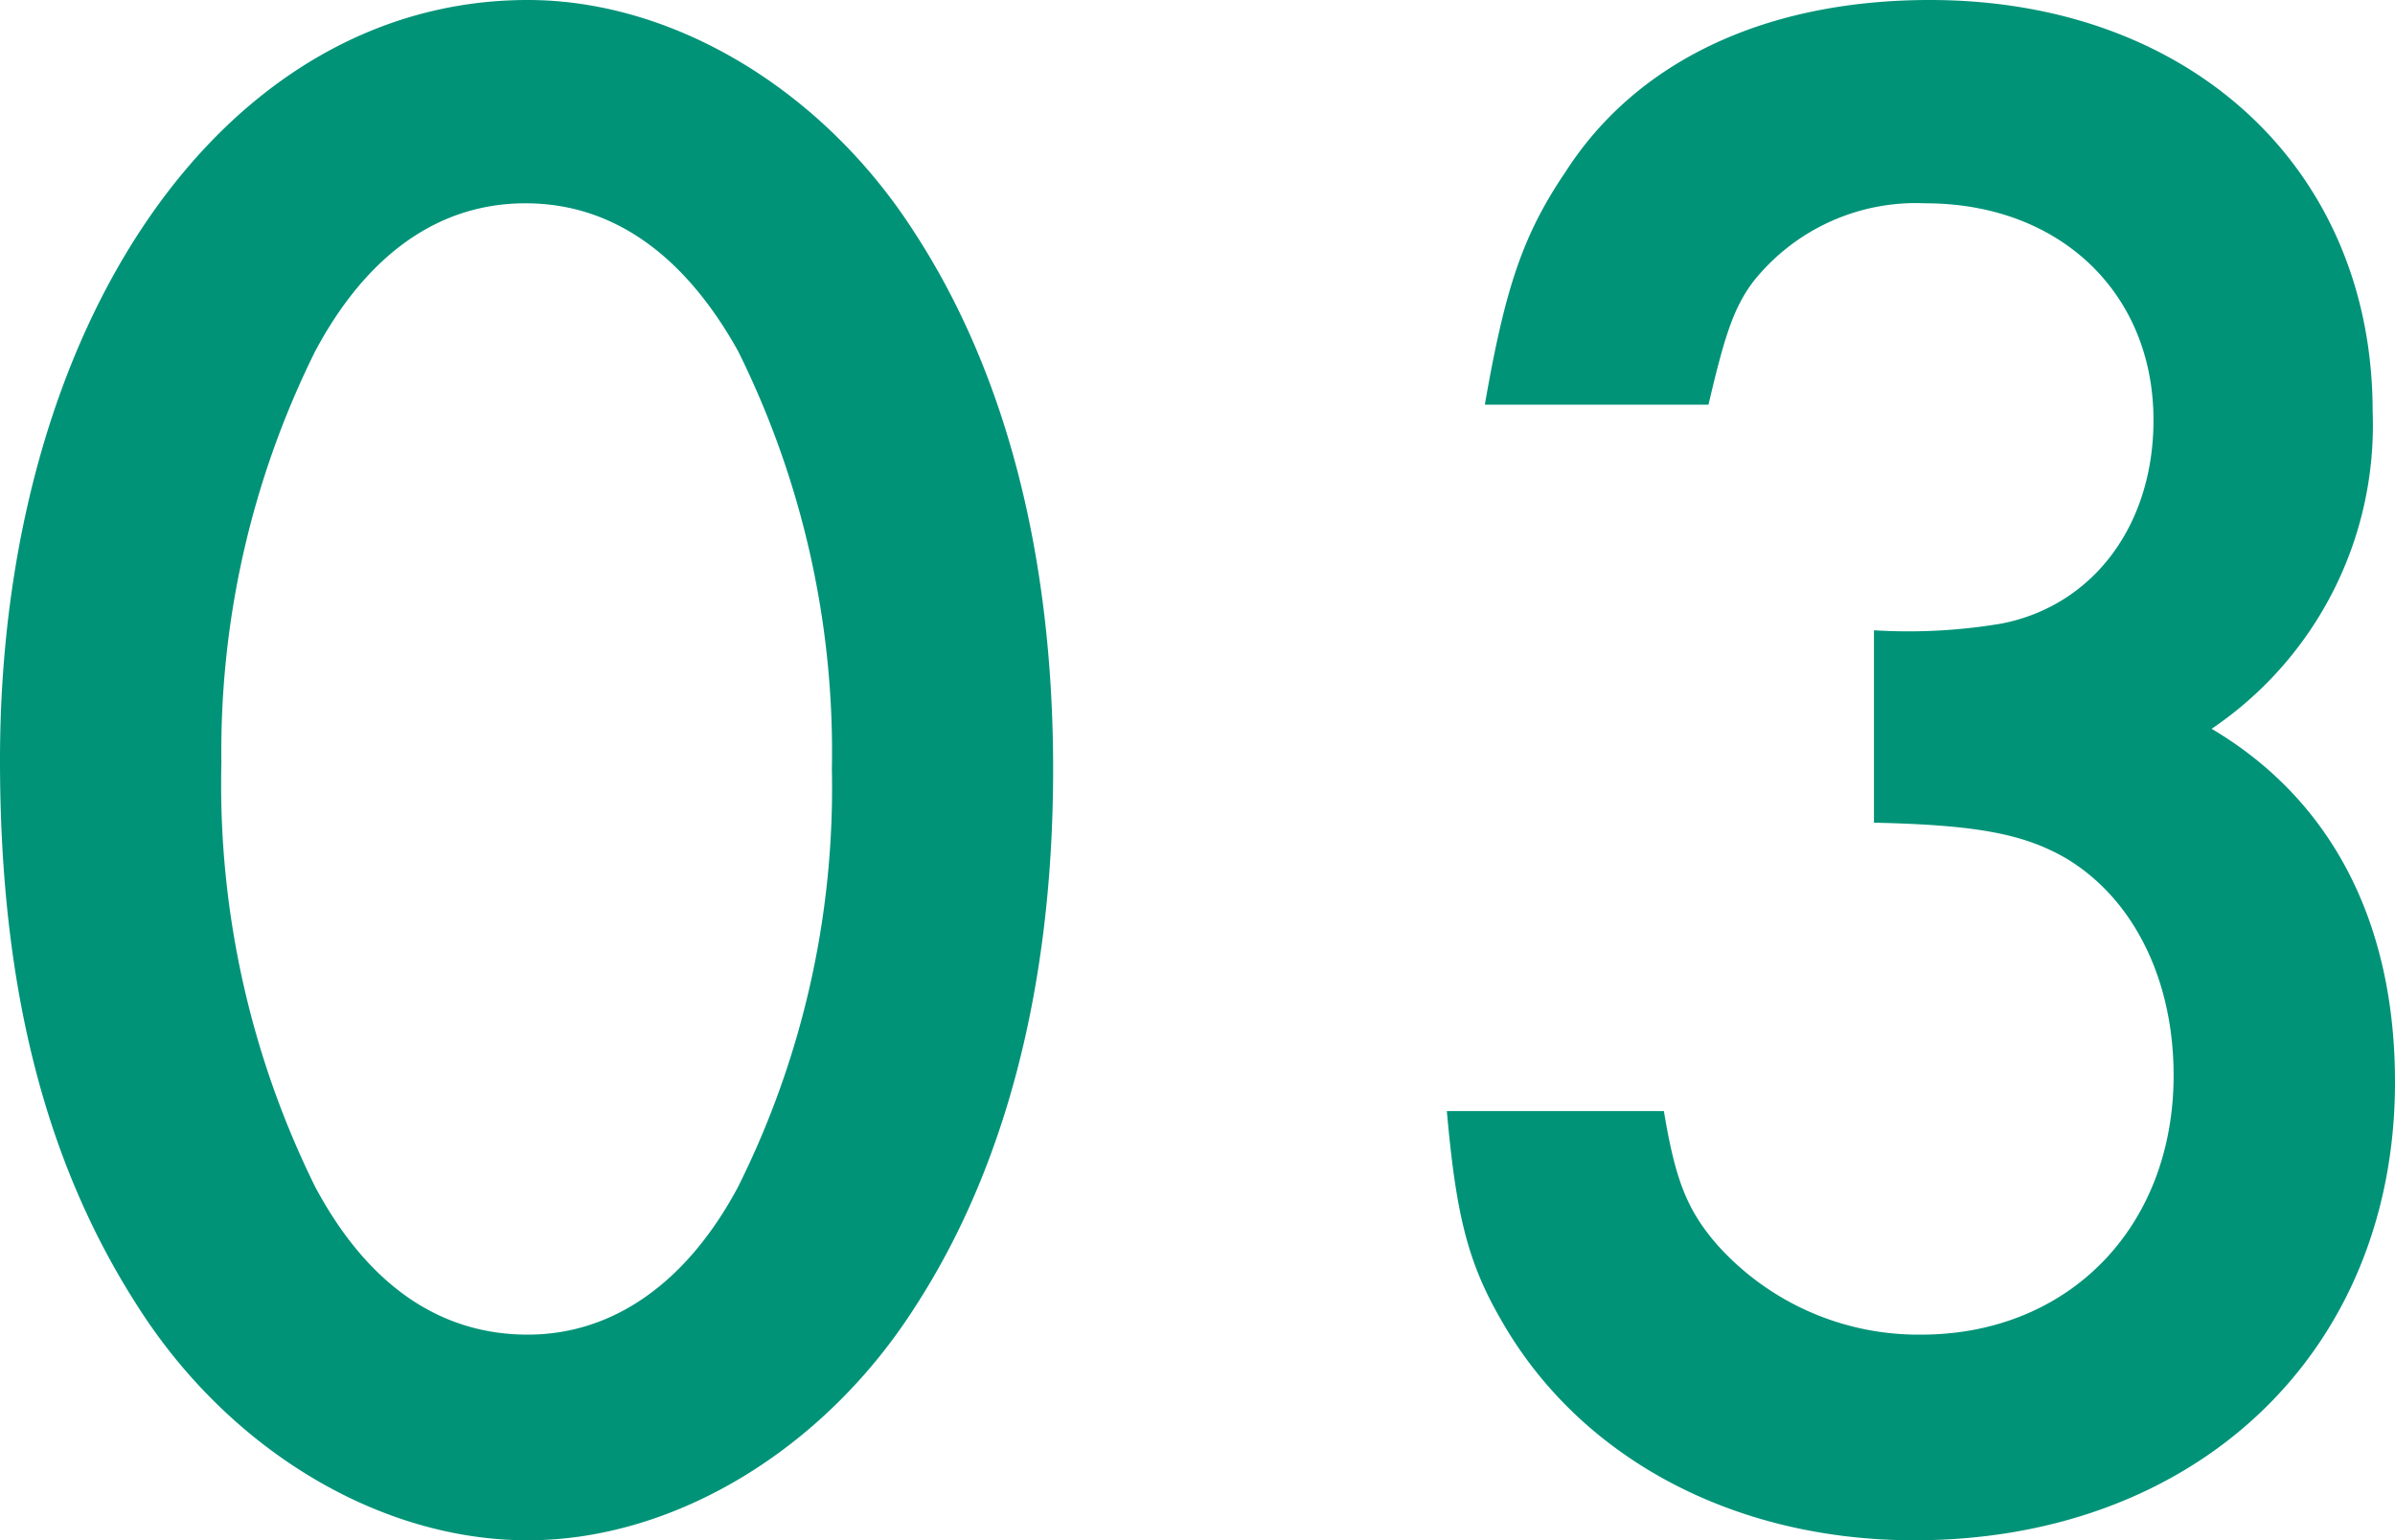 <svg xmlns="http://www.w3.org/2000/svg" width="91.035" height="58.565" viewBox="0 0 91.035 58.565"><path d="M24.14-57.63c-11.56,0-20.06,12.325-20.06,28.9,0,8.585,1.7,15.3,5.27,20.825,3.485,5.44,9.18,8.84,14.79,8.84,5.525,0,11.22-3.4,14.7-8.84,3.485-5.355,5.27-12.325,5.27-20.485,0-8.075-1.785-15.045-5.27-20.4C35.36-54.23,29.665-57.63,24.14-57.63ZM24.055-49.9c3.315,0,6.035,1.955,8.075,5.61a34.269,34.269,0,0,1,3.57,15.9,33.965,33.965,0,0,1-3.57,15.895c-1.955,3.655-4.76,5.61-7.99,5.61-3.4,0-6.12-1.955-8.075-5.61a34.546,34.546,0,0,1-3.57-16.15,34.2,34.2,0,0,1,3.57-15.64C18.02-47.94,20.74-49.9,24.055-49.9ZM75.31-26.35c3.91.085,5.695.425,7.31,1.36,2.55,1.53,4.08,4.59,4.08,8.245,0,5.78-3.995,9.86-9.6,9.86a10.267,10.267,0,0,1-7.735-3.4c-1.19-1.36-1.615-2.55-2.04-5.1H59.075c.34,3.825.765,5.695,2.04,7.9C64.09-2.21,69.955.935,76.84.935,87.55.935,95.115-6.2,95.115-16.49c0-6.035-2.38-10.71-6.97-13.43a13.928,13.928,0,0,0,6.12-12.07c0-9.18-6.885-15.64-16.83-15.64-6.205,0-11.135,2.295-13.855,6.545-1.615,2.38-2.295,4.42-3.06,8.84h8.5c.6-2.55.935-3.655,1.7-4.675A7.9,7.9,0,0,1,77.265-49.9c5.1,0,8.67,3.4,8.67,8.245,0,4-2.295,7.055-5.78,7.735a21.337,21.337,0,0,1-4.845.255Z" transform="translate(-4.08 57.63)" fill="#009378"/></svg>